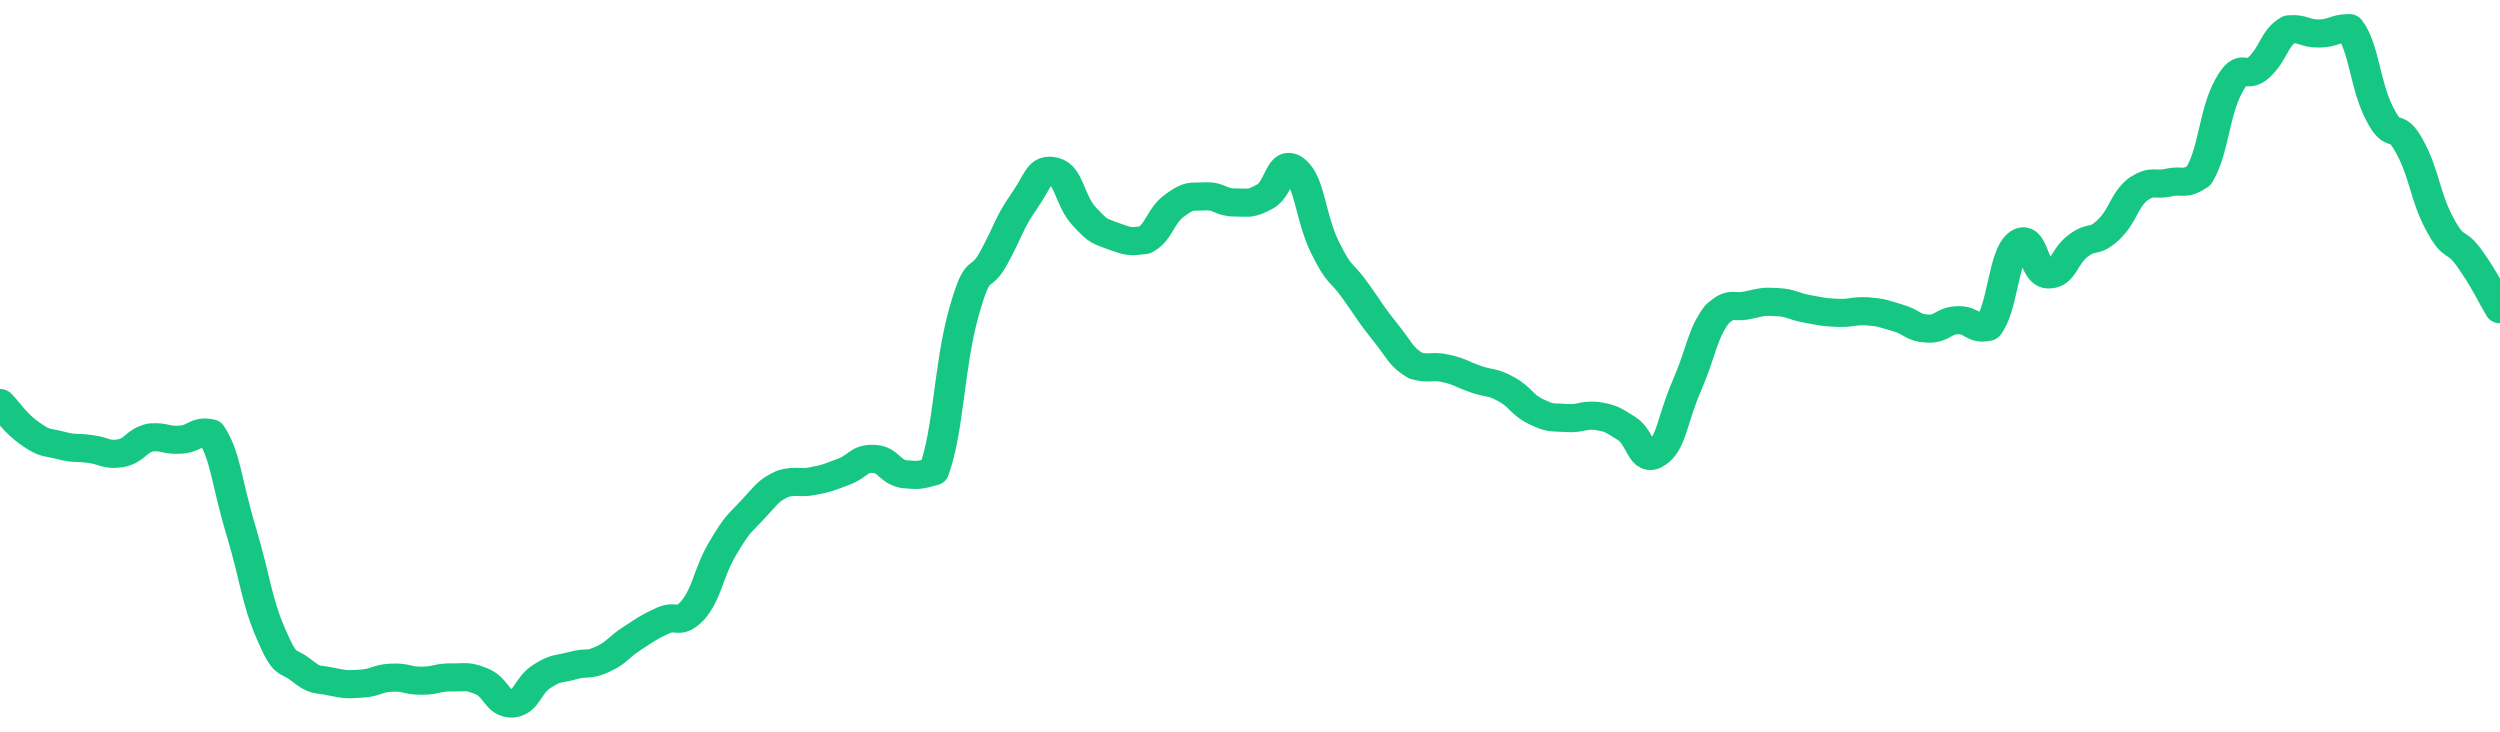 <svg height="48px" width="164px" viewBox="0 0 164 52" preserveAspectRatio="none" xmlns="http://www.w3.org/2000/svg"><path d="M 0.0 28.645 C 0.494 29.187 0.988 30.064 1.976 30.814 C 2.964 31.564 2.964 31.372 3.952 31.646 C 4.94 31.92 4.94 31.768 5.928 31.91 C 6.916 32.052 6.916 32.365 7.904 32.213 C 8.892 32.008 8.892 31.331 9.88 31.088 C 10.867 31.01 10.867 31.319 11.855 31.244 C 12.843 31.17 12.843 30.564 13.831 30.791 C 14.819 32.406 14.819 34.135 15.807 37.703 C 16.795 41.272 16.795 42.585 17.783 45.065 C 18.771 47.546 18.771 46.782 19.759 47.626 C 20.747 48.47 20.747 48.203 21.735 48.442 C 22.723 48.653 22.723 48.653 23.711 48.582 C 24.699 48.512 24.699 48.211 25.687 48.16 C 26.675 48.108 26.675 48.38 27.663 48.376 C 28.651 48.371 28.651 48.129 29.639 48.142 C 30.627 48.156 30.627 47.999 31.614 48.429 C 32.602 48.893 32.602 50.0 33.59 50.0 C 34.578 49.906 34.578 48.727 35.566 48.055 C 36.554 47.382 36.554 47.61 37.542 47.31 C 38.53 47.01 38.53 47.344 39.518 46.854 C 40.506 46.365 40.506 46.036 41.494 45.35 C 42.482 44.665 42.482 44.606 43.47 44.113 C 44.458 43.619 44.458 44.481 45.446 43.376 C 46.434 42.086 46.434 40.746 47.422 38.95 C 48.41 37.155 48.41 37.339 49.398 36.193 C 50.386 35.047 50.386 34.87 51.373 34.368 C 52.361 34.091 52.361 34.391 53.349 34.183 C 54.337 33.975 54.337 33.927 55.325 33.534 C 56.313 33.141 56.313 32.572 57.301 32.611 C 58.289 32.65 58.289 33.47 59.277 33.692 C 60.265 33.789 60.265 33.789 61.253 33.498 C 62.241 30.625 62.241 26.002 63.229 22.201 C 64.217 18.401 64.217 20.27 65.205 18.295 C 66.193 16.321 66.193 15.832 67.181 14.304 C 68.169 12.776 68.169 11.911 69.157 12.182 C 70.145 12.453 70.145 14.231 71.133 15.388 C 72.12 16.545 72.12 16.393 73.108 16.811 C 74.096 17.185 74.096 17.185 75.084 17.061 C 76.072 16.507 76.072 15.374 77.06 14.598 C 78.048 13.822 78.048 14.01 79.036 13.957 C 80.024 13.905 80.024 14.387 81.012 14.388 C 82 14.389 82.0 14.538 82.988 13.962 C 83.976 13.385 83.976 11.166 84.964 12.082 C 85.952 12.999 85.952 15.48 86.94 17.628 C 87.928 19.775 87.928 19.17 88.916 20.672 C 89.904 22.173 89.904 22.306 90.892 23.635 C 91.88 24.964 91.88 25.349 92.867 25.986 C 93.855 26.28 93.855 25.942 94.843 26.182 C 95.831 26.422 95.831 26.579 96.819 26.946 C 97.807 27.313 97.807 27.073 98.795 27.651 C 99.783 28.228 99.783 28.741 100.771 29.255 C 101.759 29.769 101.759 29.631 102.747 29.705 C 103.735 29.78 103.735 29.477 104.723 29.553 C 105.711 29.739 105.711 29.779 106.699 30.448 C 107.687 31.116 107.687 32.983 108.675 32.227 C 109.663 31.472 109.663 29.894 110.651 27.424 C 111.639 24.955 111.639 23.78 112.627 22.349 C 113.614 21.375 113.614 21.92 114.602 21.7 C 115.59 21.479 115.59 21.404 116.578 21.467 C 117.566 21.529 117.566 21.759 118.554 21.95 C 119.542 22.142 119.542 22.189 120.53 22.232 C 121.518 22.276 121.518 22.07 122.506 22.124 C 123.494 22.213 123.494 22.28 124.482 22.587 C 125.47 22.894 125.47 23.311 126.458 23.353 C 127.446 23.395 127.446 22.785 128.434 22.755 C 129.422 22.724 129.422 23.47 130.41 23.232 C 131.398 21.874 131.398 18.258 132.386 17.326 C 133.373 16.395 133.373 19.471 134.361 19.504 C 135.349 19.538 135.349 18.252 136.337 17.459 C 137.325 16.666 137.325 17.341 138.313 16.331 C 139.301 15.322 139.301 14.261 140.289 13.422 C 141.277 12.751 141.277 13.209 142.265 12.975 C 143.253 12.74 143.253 13.22 144.241 12.484 C 145.229 10.762 145.229 8.011 146.217 6.085 C 147.205 4.159 147.205 5.781 148.193 4.781 C 149.181 3.78 149.181 2.683 150.169 2.083 C 151.157 2.0 151.157 2.4 152.145 2.38 C 153.133 2.359 153.133 2.0 154.12 2.0 C 155.108 3.422 155.108 5.962 156.096 8.066 C 157.084 10.17 157.084 8.452 158.072 10.417 C 159.06 12.381 159.06 13.929 160.048 15.924 C 161.036 17.919 161.036 16.883 162.024 18.396 C 163.012 19.909 163.506 21.081 164.0 21.976" stroke-width="2" stroke="#16C784" fill="transparent" vector-effect="non-scaling-stroke" stroke-linejoin="round" stroke-linecap="round"/></svg>